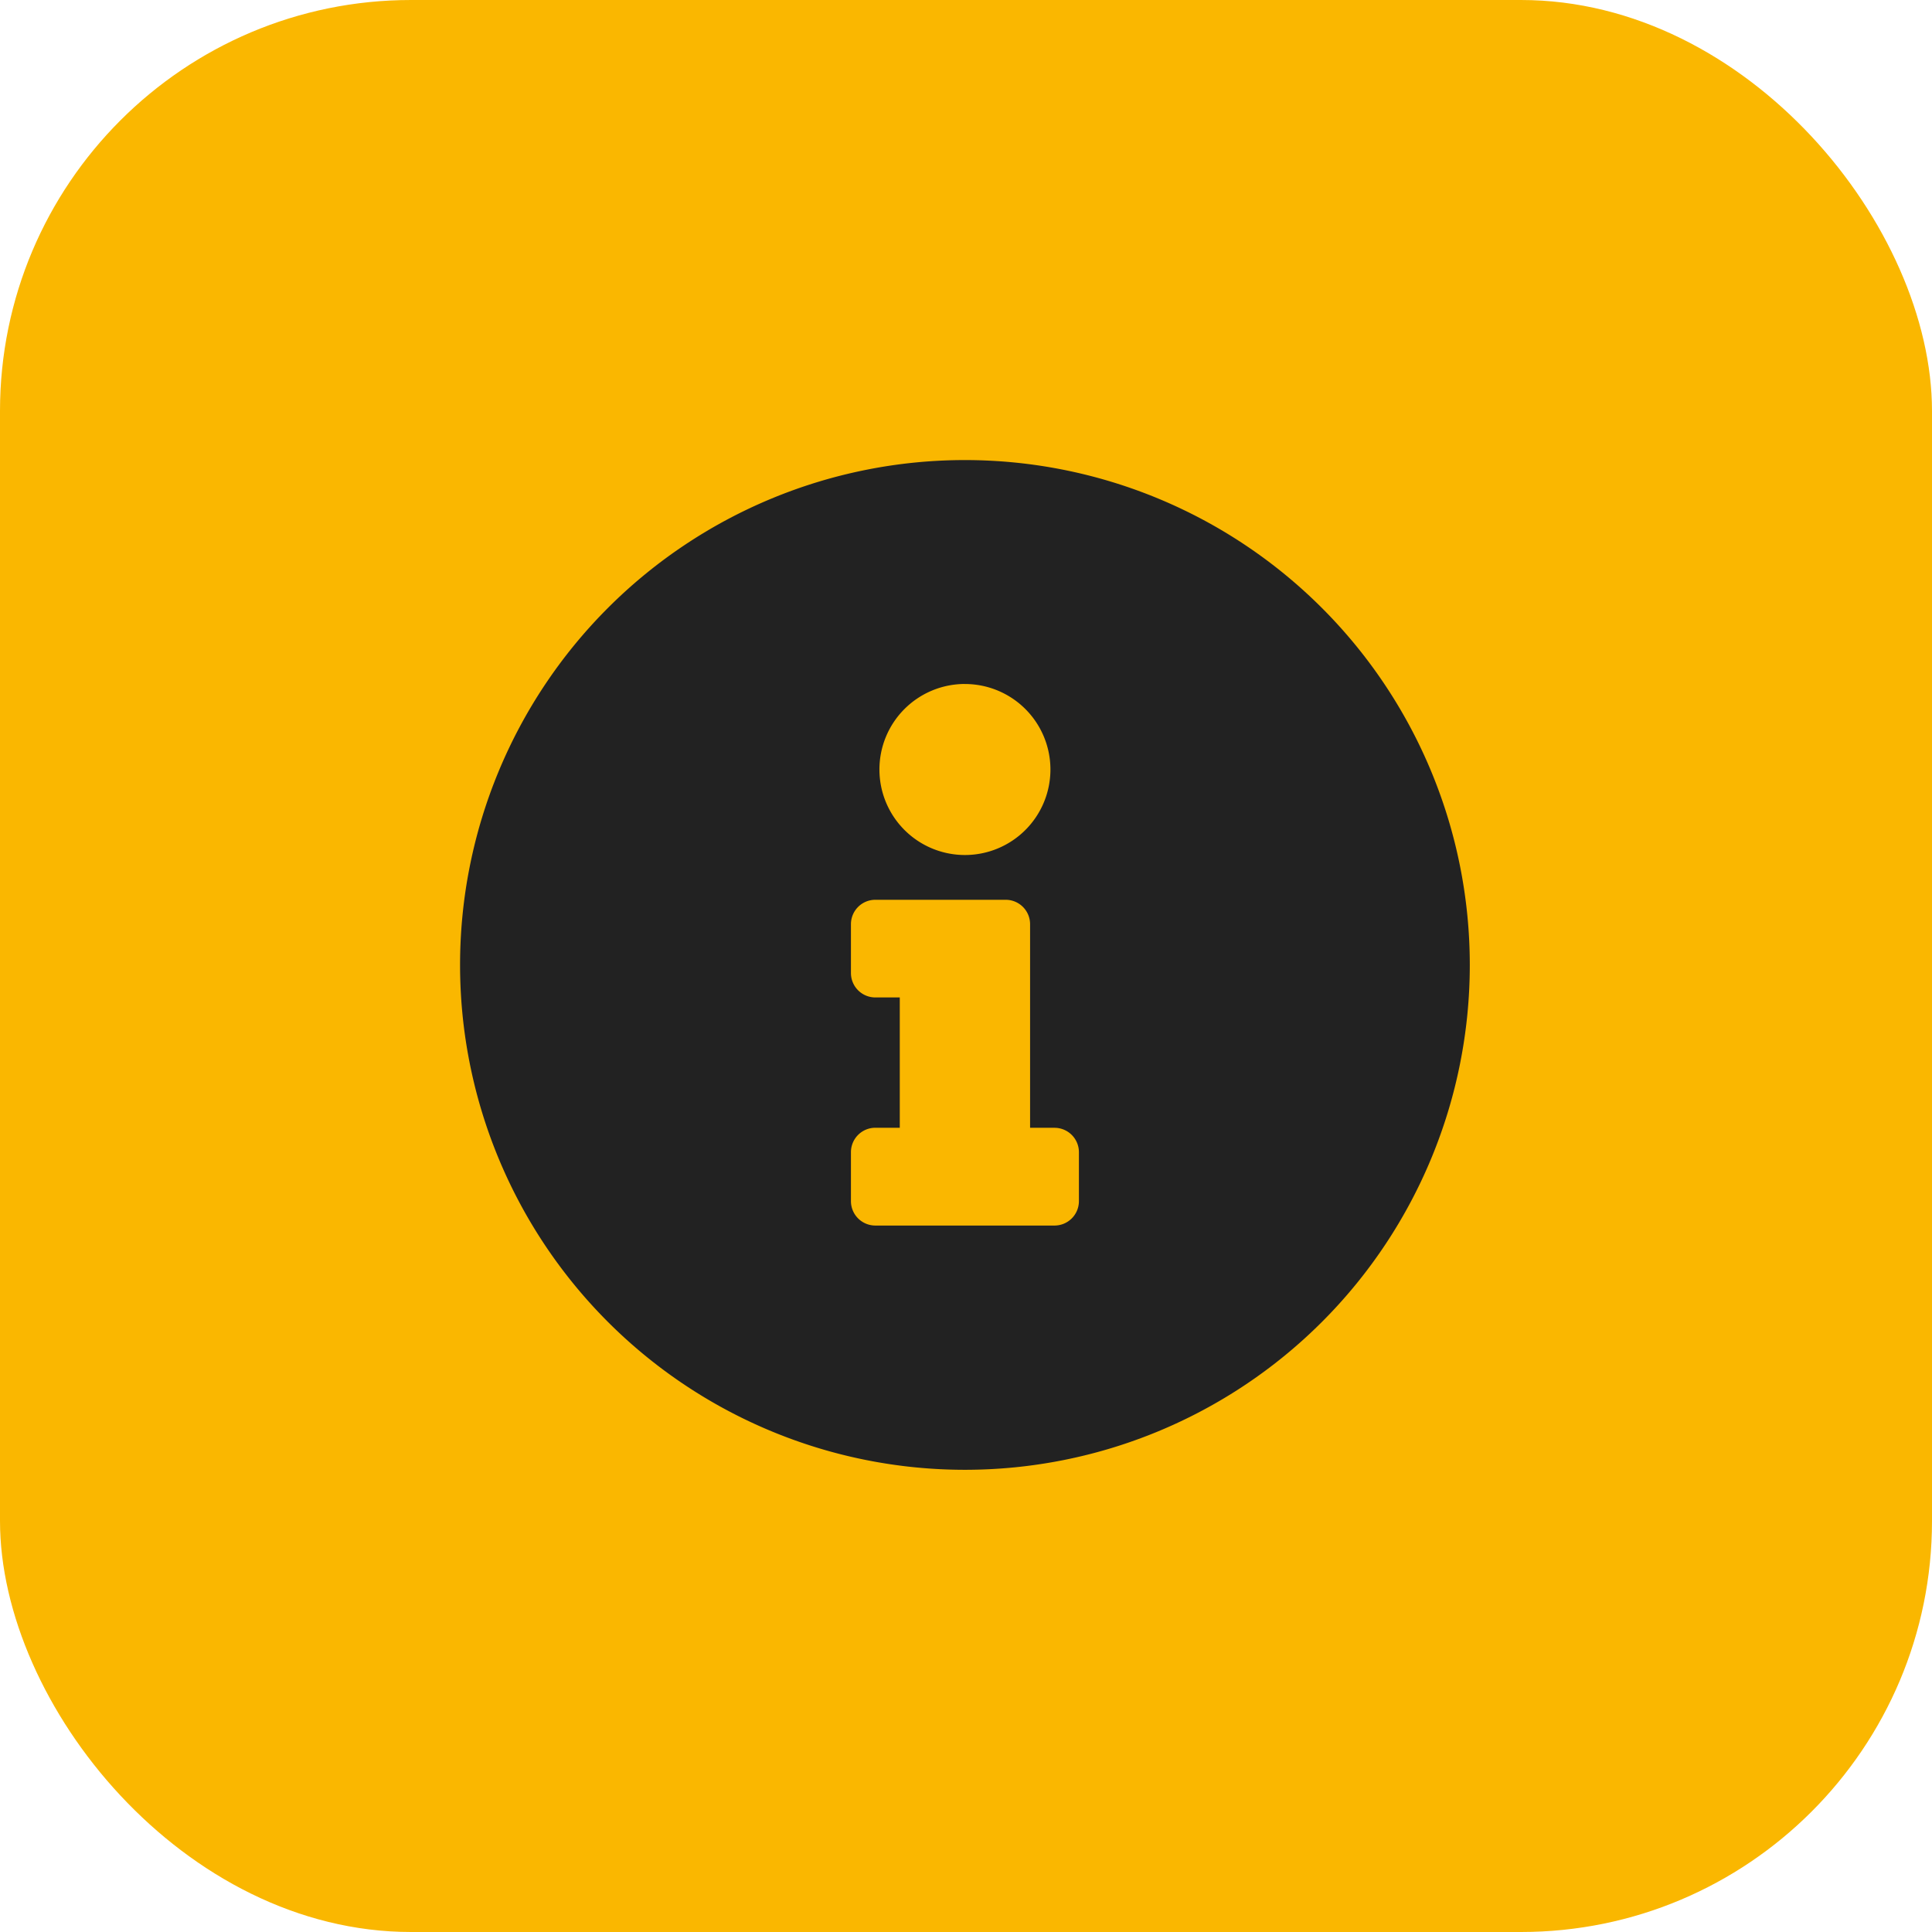 <svg xmlns="http://www.w3.org/2000/svg" width="47" height="47" viewBox="0 0 47 47"><g transform="translate(-791.832 -4720.832)"><rect width="47" height="47" rx="10" transform="translate(791.832 4720.832)" fill="#fab700"></rect><path d="M12.845.563A12.282,12.282,0,1,0,25.127,12.845,12.284,12.284,0,0,0,12.845.563Zm0,5.448a2.08,2.08,0,1,1-2.08,2.08A2.08,2.08,0,0,1,12.845,6.01Zm2.773,12.58a.594.594,0,0,1-.594.594H10.666a.594.594,0,0,1-.594-.594V17.4a.594.594,0,0,1,.594-.594h.594v-3.17h-.594a.594.594,0,0,1-.594-.594V11.854a.594.594,0,0,1,.594-.594h3.17a.594.594,0,0,1,.594.594v4.953h.594a.594.594,0,0,1,.594.594Z" transform="translate(802.461 4731.461)" fill="#222"></path></g></svg>